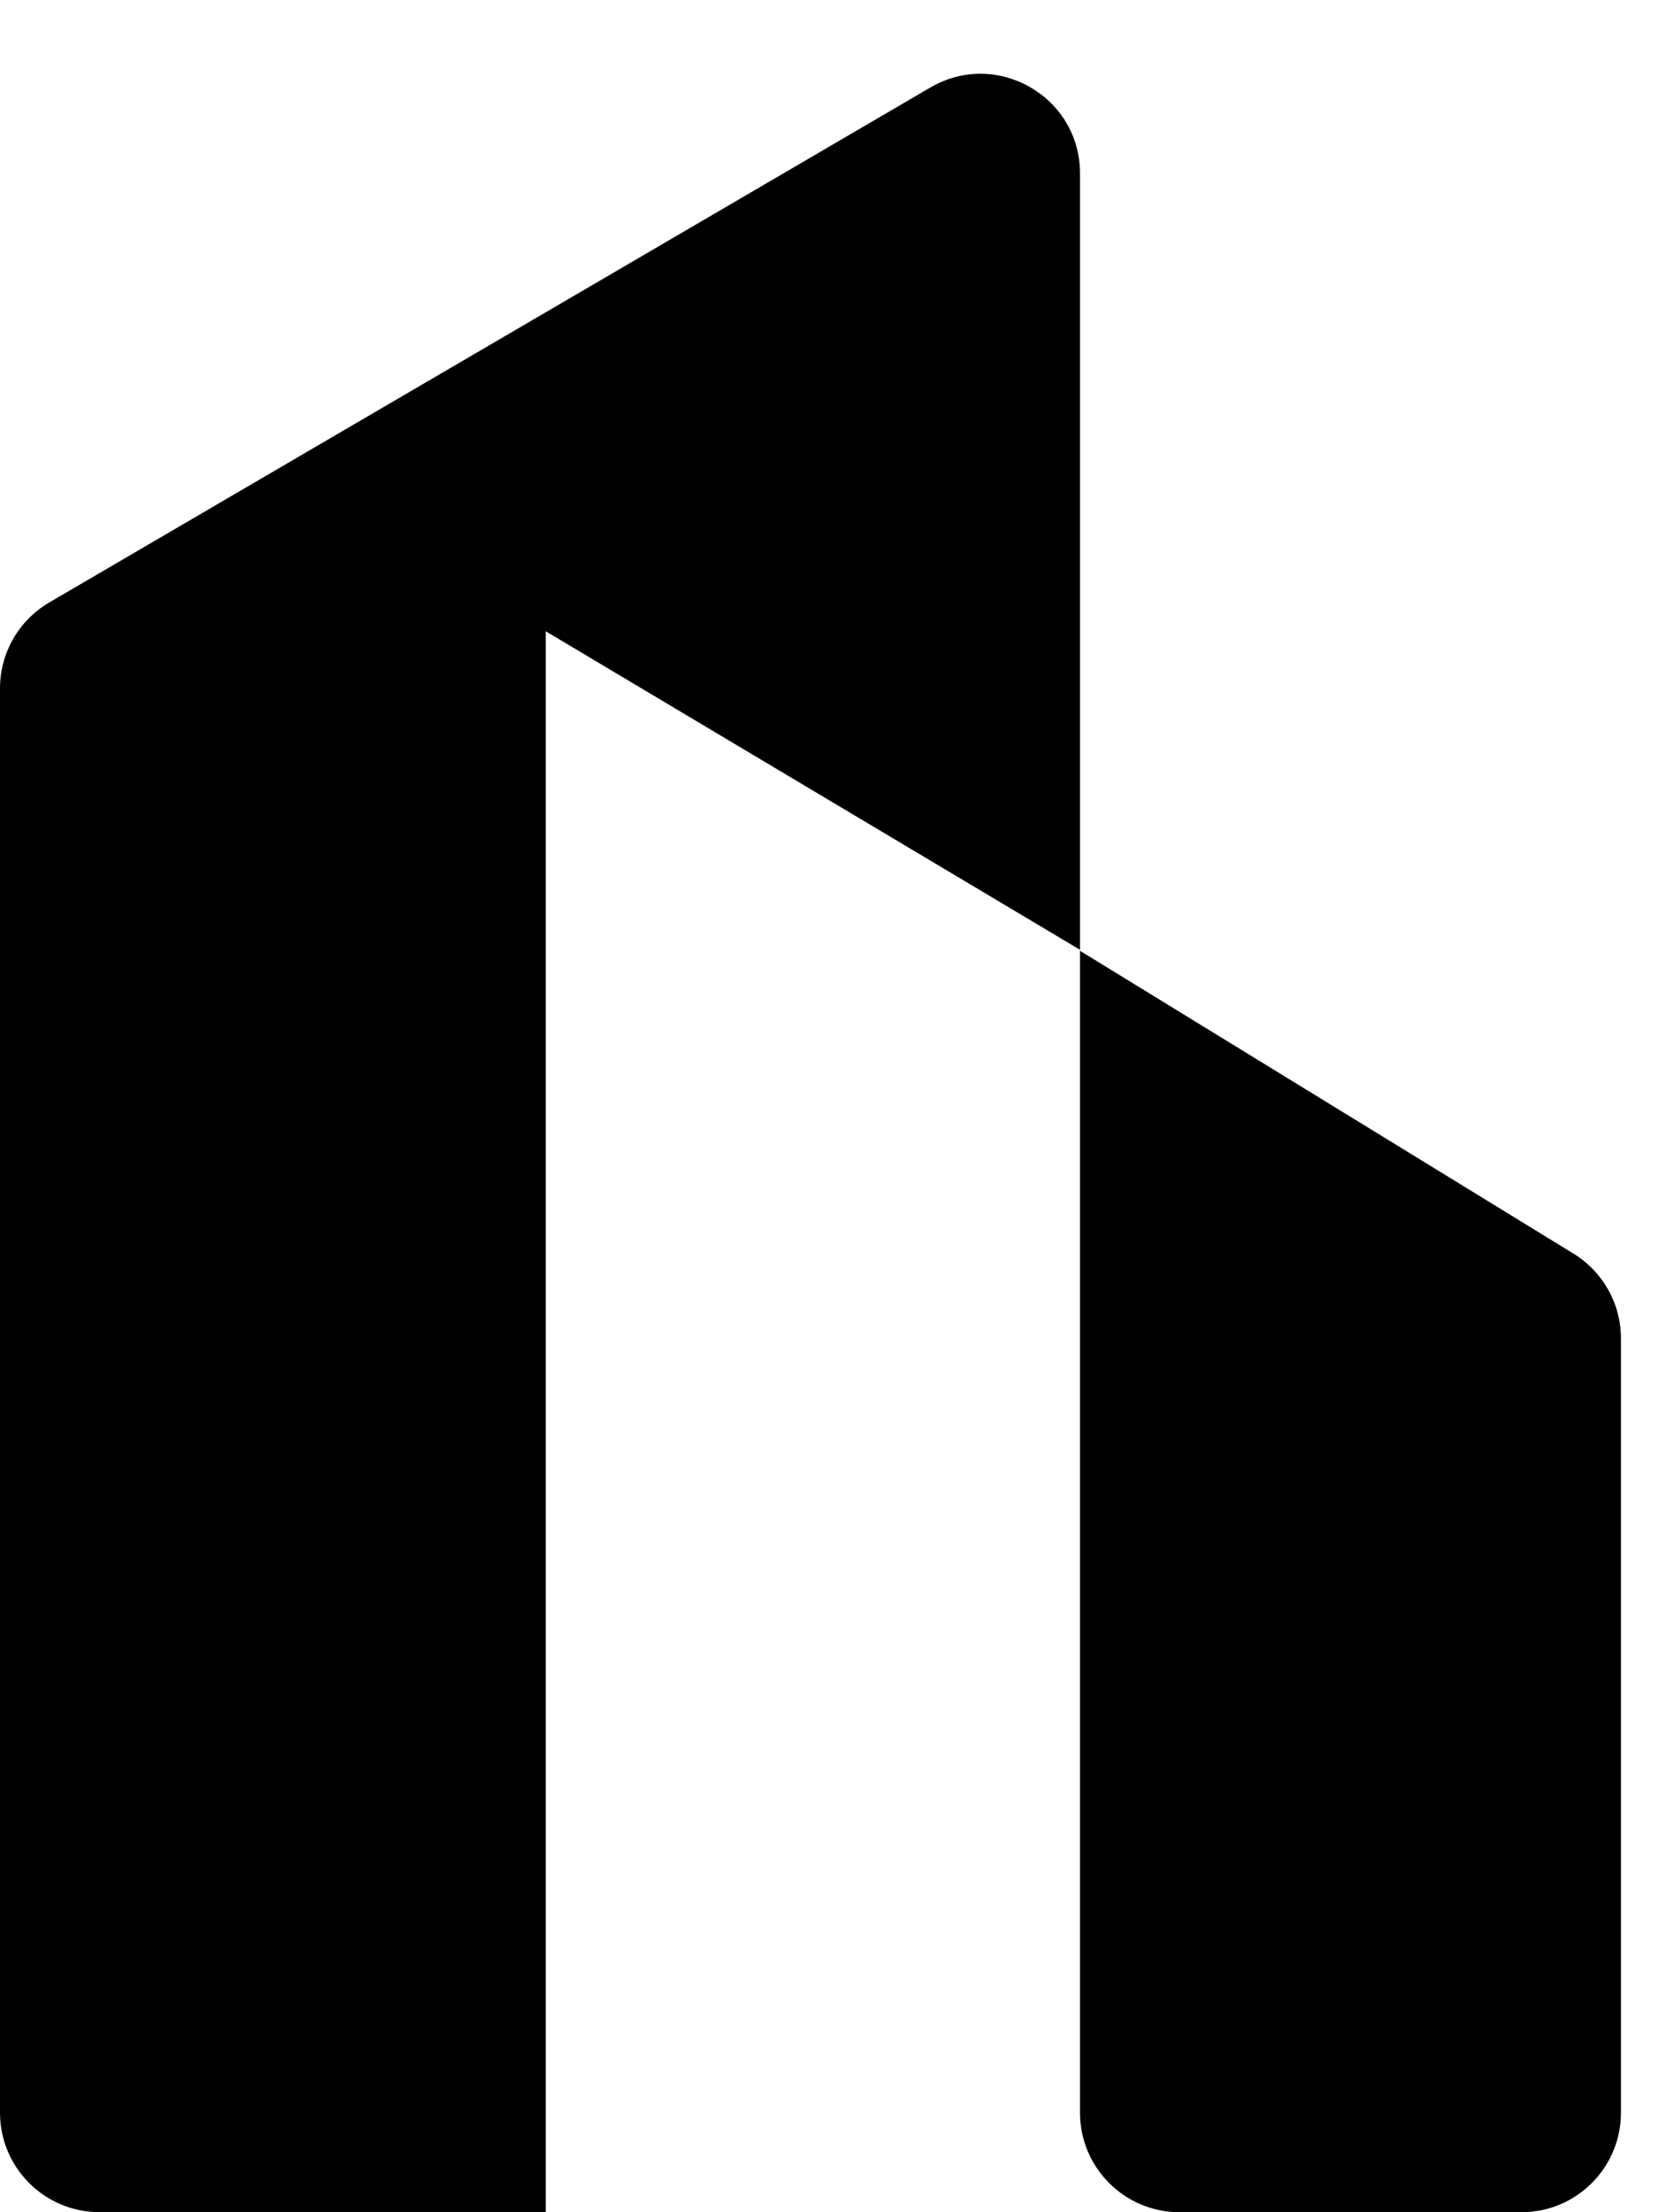 <svg width="33" height="44" viewBox="0 0 33 44" fill="none" xmlns="http://www.w3.org/2000/svg">
<path d="M0 13.691C0 12.988 0.373 12.337 0.981 11.982L18.505 1.741C19.825 0.969 21.483 1.921 21.483 3.449V18.891L10.856 12.556V43.999H1.979C0.886 43.999 0 43.113 0 42.02V13.691Z" fill="black"/>
<path d="M21.483 18.911L31.299 24.934C31.886 25.294 32.243 25.933 32.243 26.621V42.021C32.243 43.114 31.357 44 30.264 44H23.463C22.37 44 21.483 43.114 21.483 42.021V18.911Z" fill="black"/>
</svg>
